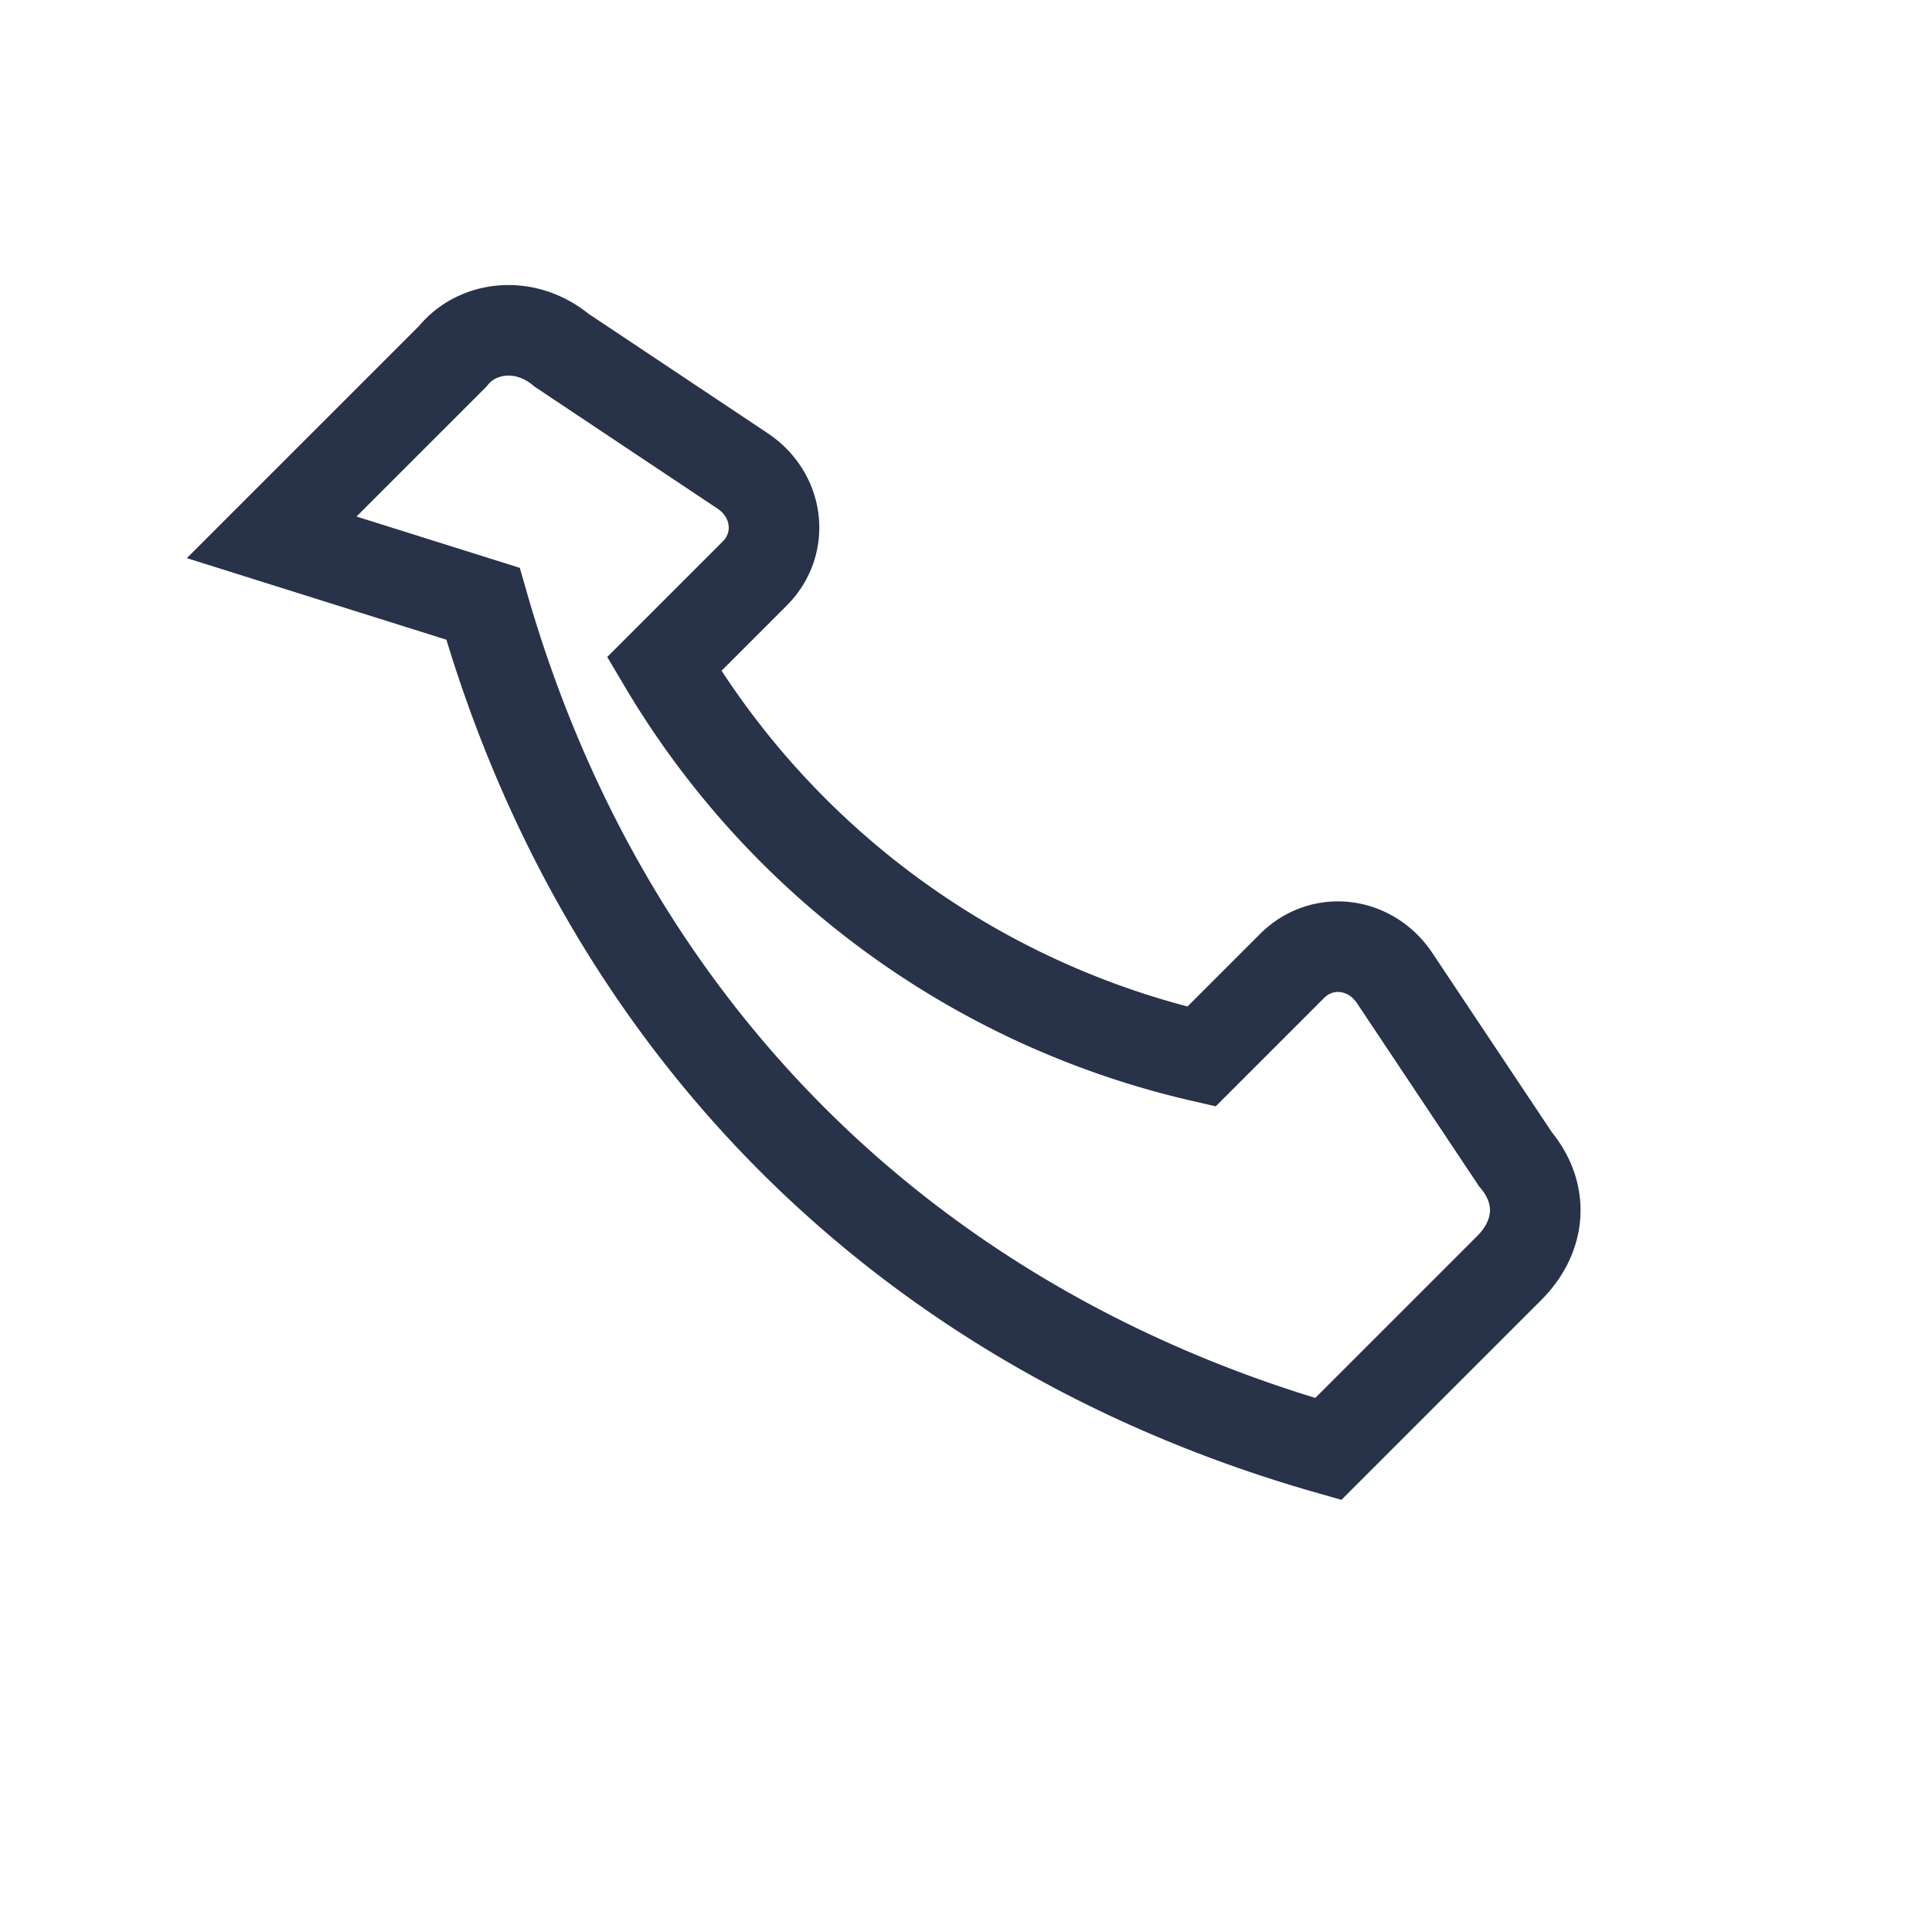 <?xml version="1.0" encoding="UTF-8"?>
<svg xmlns="http://www.w3.org/2000/svg" width="32" height="32" viewBox="0 0 32 32"><path d="M8 10c2 7 7 12 14 14l3-3c.5-.5.6-1.2.1-1.8l-2-3c-.4-.6-1.2-.7-1.7-.2l-1.5 1.5A14 14 0 0 1 11 11l1.5-1.5c.5-.5.4-1.3-.2-1.7l-3-2c-.6-.5-1.4-.4-1.8.1l-3 3z" fill="none" stroke="#283249" stroke-width="1.5"/></svg>